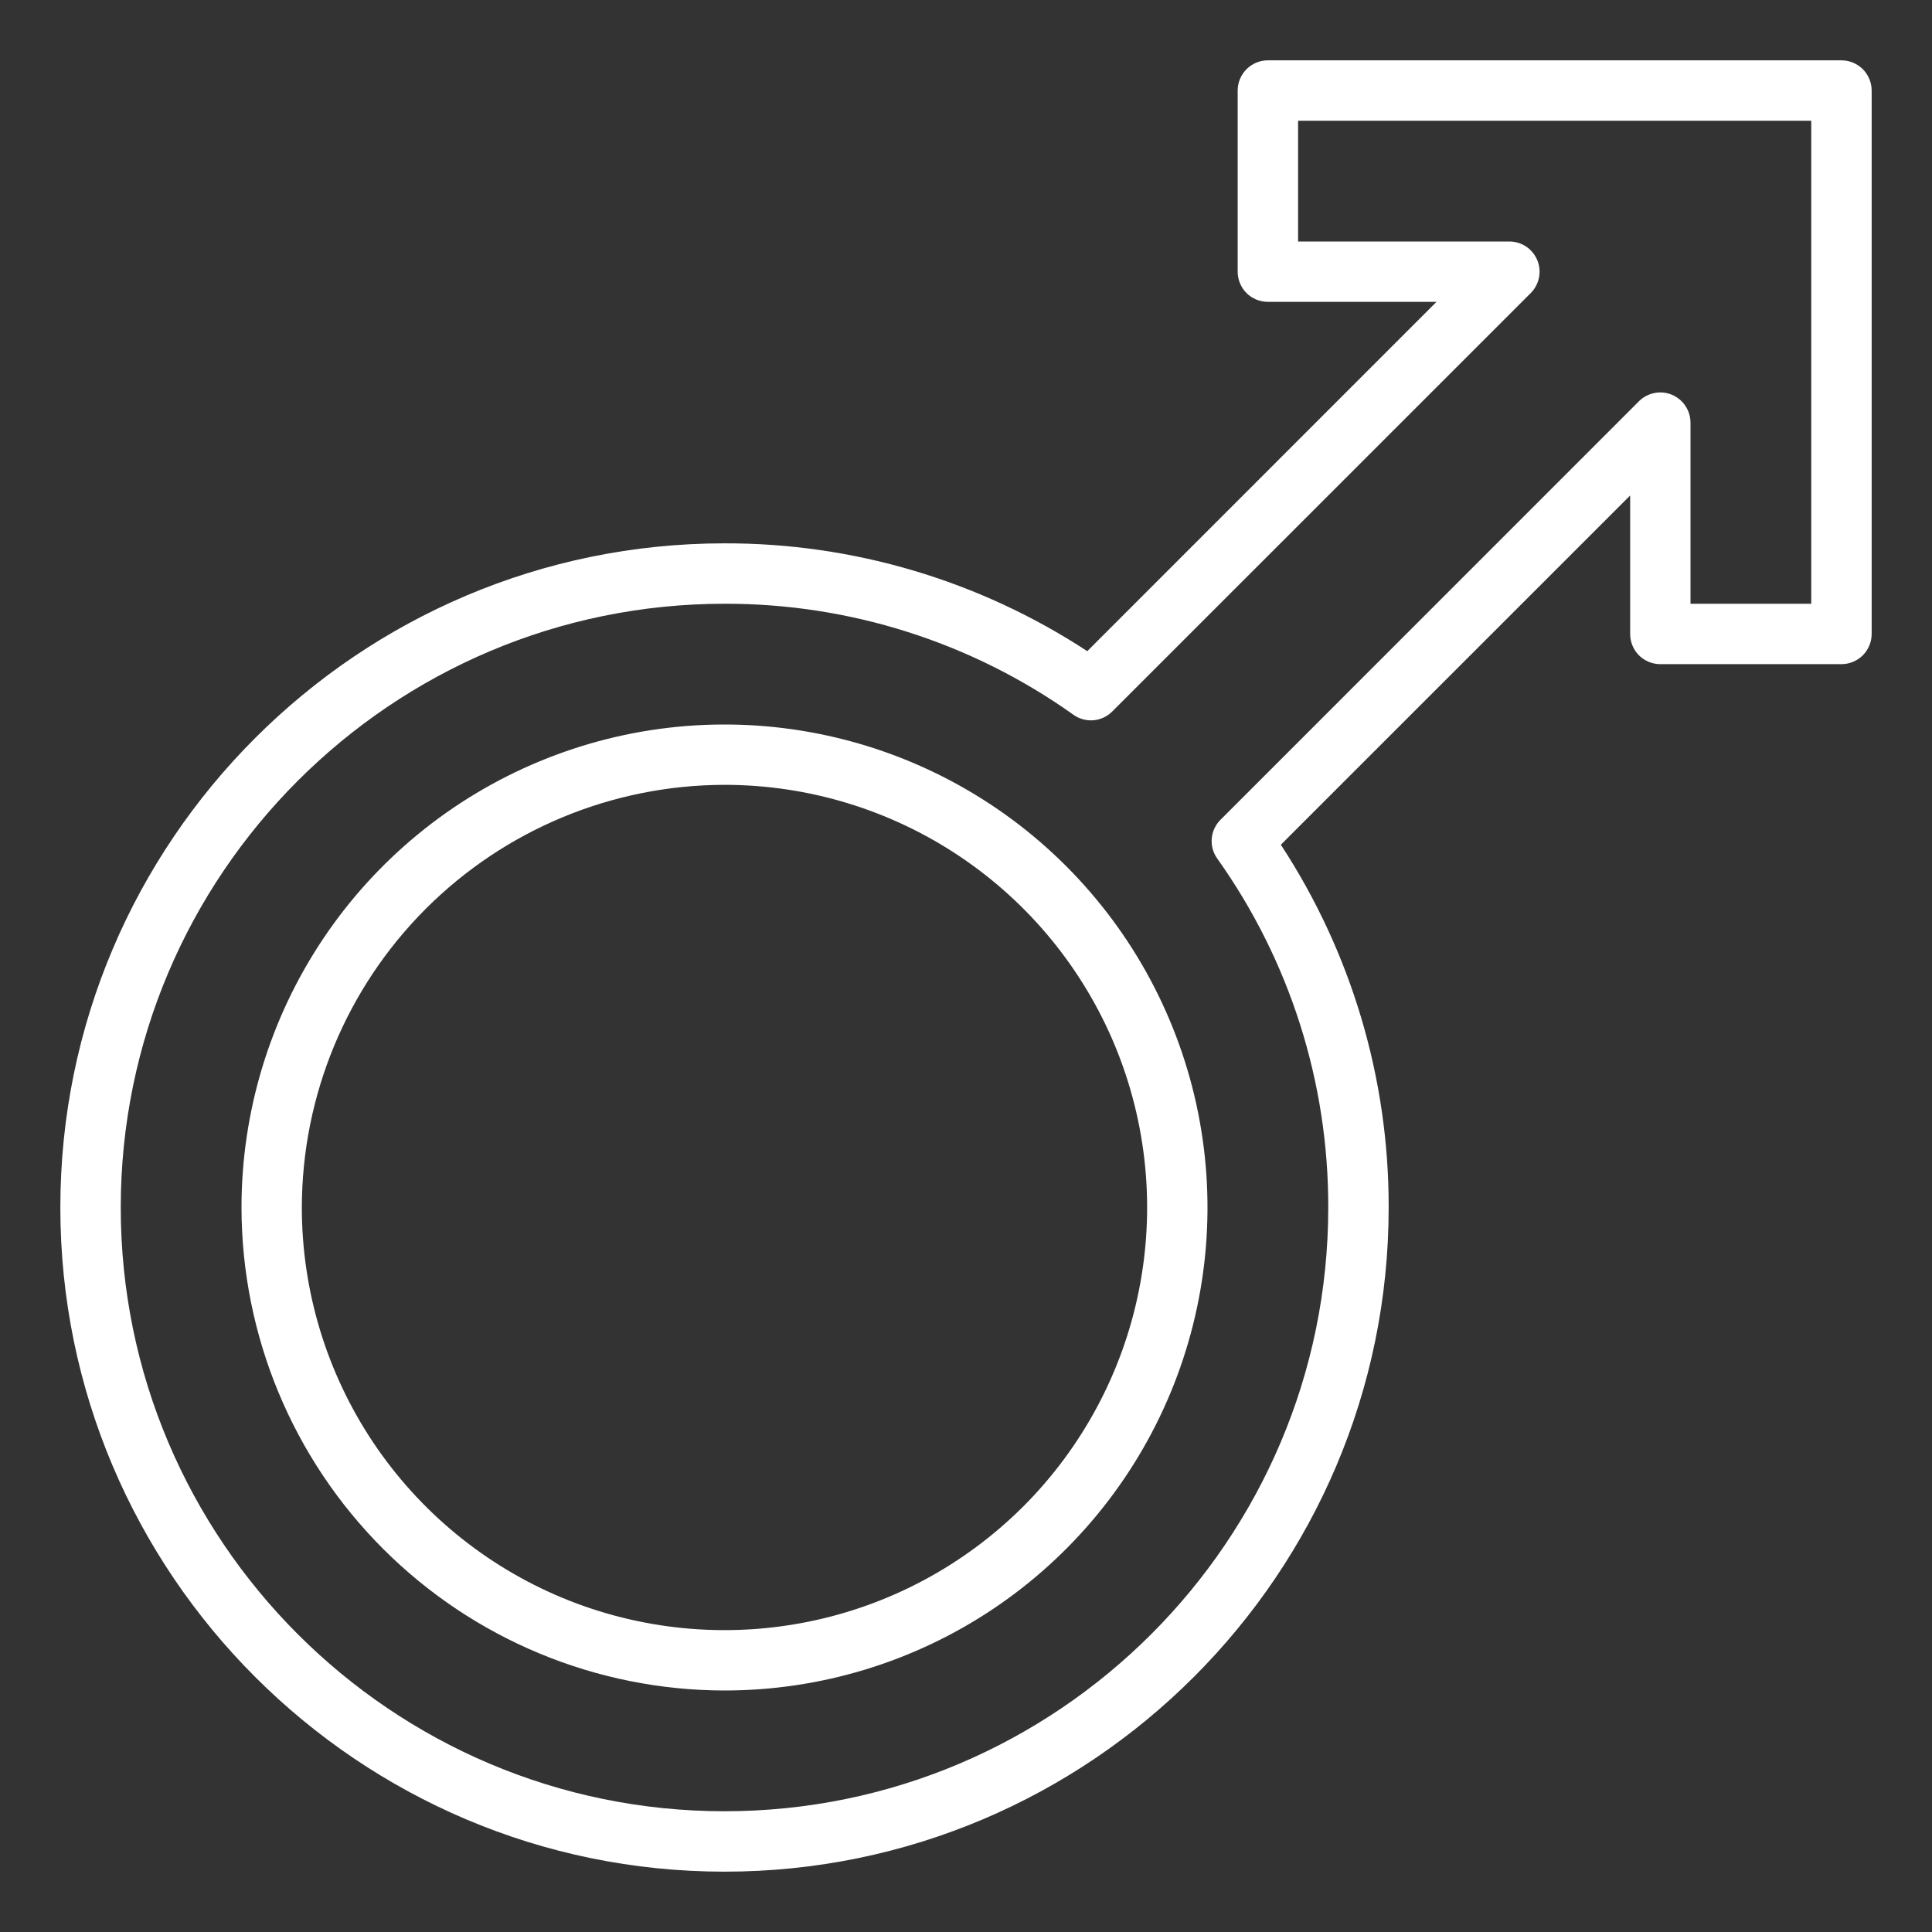 <svg width="26" height="26" viewBox="0 0 26 26" fill="none" xmlns="http://www.w3.org/2000/svg">
<rect x="0" y="0" width="26" height="26" fill="#333333" stroke="none"/>
<path d="M9.75 25.188C14.678 25.188 18.688 21.178 18.688 16.25C18.692 14.516 18.187 12.819 17.237 11.368L21.938 6.668V8.531C21.938 8.639 21.98 8.742 22.056 8.819C22.133 8.895 22.236 8.938 22.344 8.938H24.781C24.889 8.938 24.992 8.895 25.069 8.819C25.145 8.742 25.188 8.639 25.188 8.531V1.219C25.188 1.111 25.145 1.008 25.069 0.931C24.992 0.855 24.889 0.812 24.781 0.812H17.062C16.955 0.812 16.851 0.855 16.775 0.931C16.699 1.008 16.656 1.111 16.656 1.219V3.656C16.656 3.764 16.699 3.867 16.775 3.944C16.851 4.02 16.955 4.062 17.062 4.062H19.332L14.632 8.763C13.181 7.813 11.484 7.308 9.75 7.312C4.822 7.312 0.812 11.322 0.812 16.25C0.812 21.178 4.822 25.188 9.75 25.188ZM9.75 8.125C11.433 8.121 13.075 8.643 14.446 9.619C14.524 9.675 14.619 9.701 14.715 9.693C14.811 9.685 14.9 9.643 14.968 9.575L20.6 3.944C20.657 3.887 20.695 3.814 20.711 3.736C20.727 3.657 20.719 3.575 20.688 3.501C20.657 3.427 20.605 3.363 20.538 3.318C20.471 3.274 20.393 3.25 20.312 3.25H17.469V1.625H24.375V8.125H22.75V5.688C22.75 5.607 22.726 5.529 22.681 5.462C22.637 5.395 22.573 5.343 22.499 5.312C22.425 5.281 22.343 5.273 22.265 5.289C22.186 5.305 22.113 5.343 22.056 5.4L16.425 11.032C16.357 11.1 16.315 11.189 16.307 11.285C16.299 11.381 16.325 11.476 16.381 11.554C17.357 12.925 17.879 14.567 17.875 16.25C17.875 20.73 14.23 24.375 9.75 24.375C5.27 24.375 1.625 20.73 1.625 16.25C1.625 11.77 5.27 8.125 9.75 8.125Z" fill="white"/>
<path d="M9.75 22.75C11.036 22.75 12.292 22.369 13.361 21.655C14.43 20.94 15.263 19.925 15.755 18.737C16.247 17.55 16.376 16.243 16.125 14.982C15.874 13.721 15.255 12.563 14.346 11.654C13.437 10.745 12.279 10.126 11.018 9.875C9.757 9.624 8.45 9.753 7.263 10.245C6.075 10.737 5.06 11.57 4.345 12.639C3.631 13.708 3.25 14.964 3.25 16.25C3.252 17.973 3.937 19.625 5.156 20.844C6.375 22.063 8.027 22.748 9.75 22.75ZM9.75 10.562C10.875 10.562 11.975 10.896 12.91 11.521C13.845 12.146 14.574 13.034 15.005 14.073C15.435 15.113 15.548 16.256 15.328 17.36C15.109 18.463 14.567 19.476 13.772 20.272C12.976 21.067 11.963 21.609 10.86 21.828C9.756 22.048 8.613 21.935 7.573 21.505C6.534 21.074 5.646 20.345 5.021 19.41C4.396 18.474 4.062 17.375 4.062 16.25C4.064 14.742 4.664 13.296 5.73 12.23C6.796 11.164 8.242 10.564 9.75 10.562Z" fill="white"/>
</svg>
